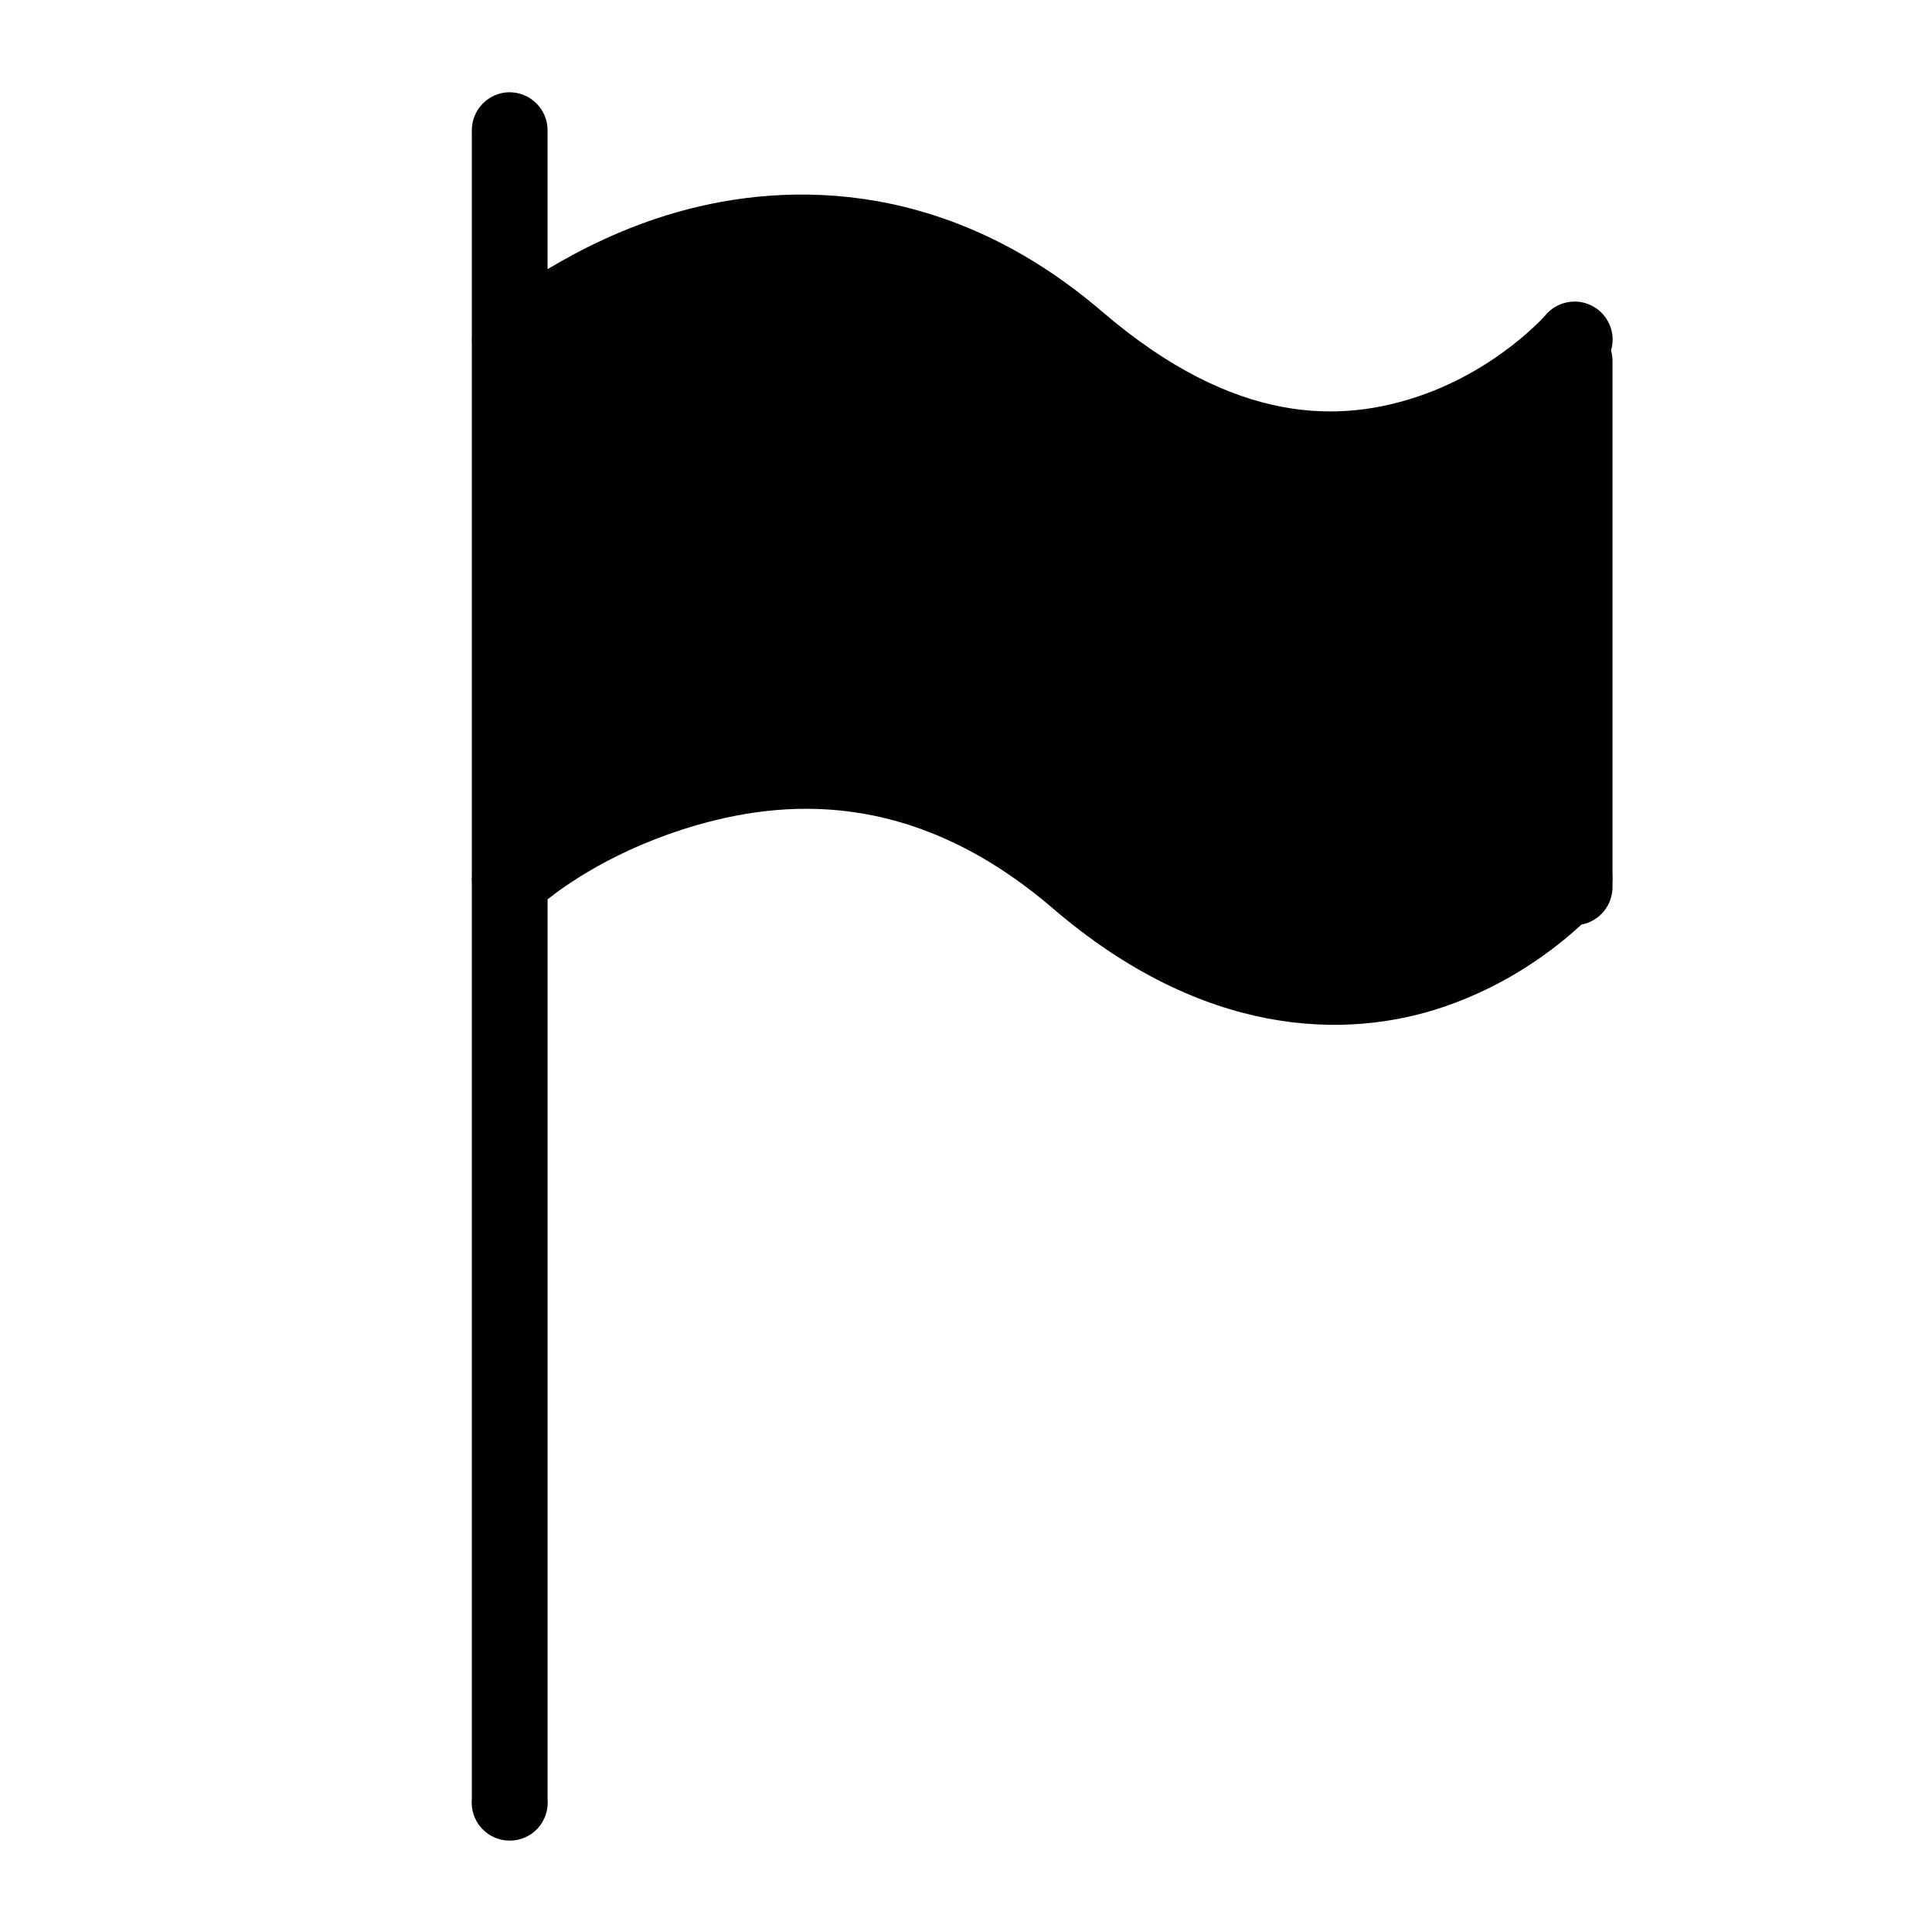 <?xml version="1.0" encoding="UTF-8"?>
<!-- Uploaded to: SVG Repo, www.svgrepo.com, Generator: SVG Repo Mixer Tools -->
<svg fill="#000000" width="800px" height="800px" version="1.1" viewBox="144 144 512 512" xmlns="http://www.w3.org/2000/svg">
 <path d="m279 168.44c-2.676 0.031-5.234 1.129-7.102 3.051-1.871 1.918-2.898 4.504-2.856 7.184v54.672c-0.051 0.578-0.051 1.156 0 1.73v141.07c-0.051 0.578-0.051 1.156 0 1.734v242.93c-0.254 2.816 0.691 5.613 2.602 7.699 1.906 2.09 4.606 3.277 7.438 3.277 2.828 0 5.527-1.188 7.438-3.277 1.906-2.086 2.852-4.883 2.598-7.699v-238.48c4.125-3.242 17.684-13.41 39.871-19.758 25.918-7.41 58.961-7.93 94.031 22.16 39.797 34.141 77.609 35.02 103.83 26.016 17.523-6.012 29.707-15.707 36.25-21.727 4.781-0.906 8.238-5.09 8.227-9.957v-1.219c0.078-0.719 0.078-1.445 0-2.164v-135.99c0-0.945-0.133-1.887-0.391-2.793 1.383-4.609-0.684-9.555-4.938-11.809-4.254-2.25-9.508-1.18-12.539 2.559 0 0-12.418 14.129-33.184 21.254-20.762 7.129-48.805 8.043-84.191-22.316-40.109-34.414-82.297-35.047-112.77-26.332-14.016 4.008-25.484 9.879-34.203 15.074v-36.645c0.043-2.707-1.008-5.316-2.91-7.238-1.902-1.926-4.5-3.004-7.207-2.996z"/>
</svg>